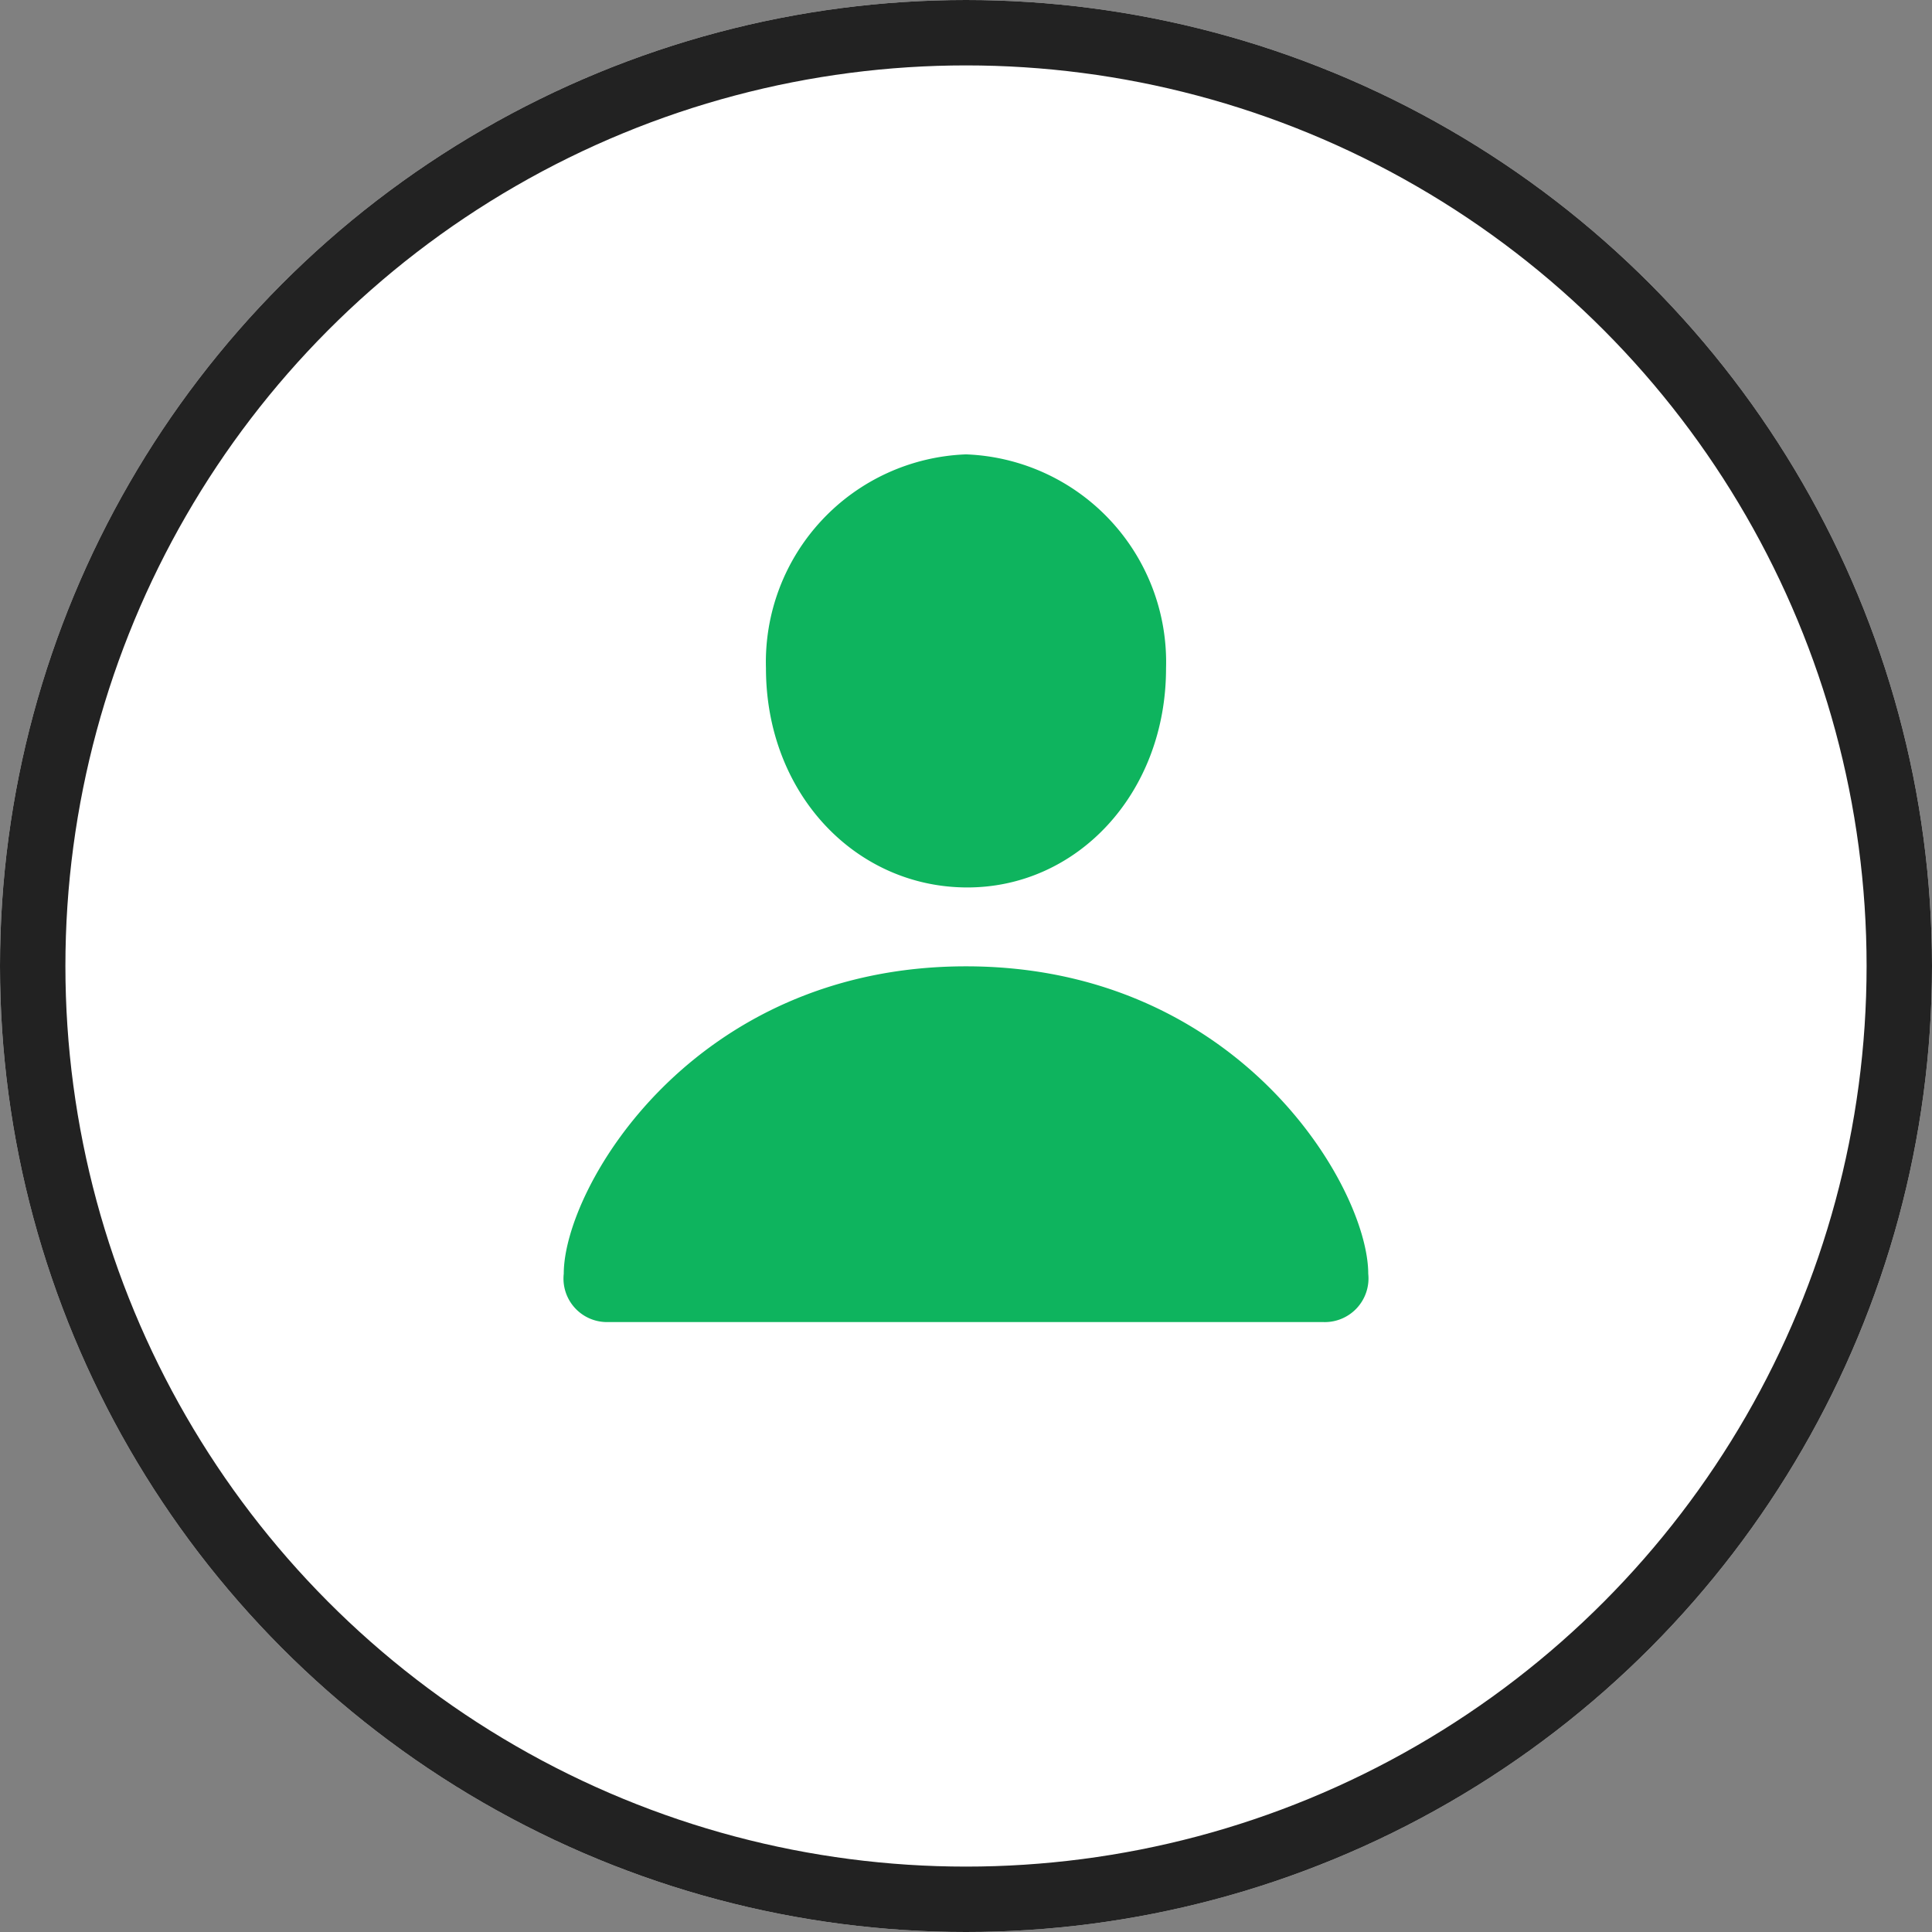 <svg height="59.078" viewBox="0 0 59.078 59.078" width="59.078" xmlns="http://www.w3.org/2000/svg"><rect x="0" y="0" width="59.078" height="59.078" fill="#808080" stroke="none"/><g transform="translate(-77.553 -8745.406)"><g fill="#fff" stroke="#222" stroke-width="2"><circle cx="107.092" cy="8774.945" r="29.539" stroke="none"/><circle cx="107.092" cy="8774.945" fill="none" r="28.539"/></g><path d="m28 26.688c3.4.023 6.117-2.883 6.117-6.7a6.357 6.357 0 0 0 -6.117-6.543 6.357 6.357 0 0 0 -6.117 6.539c0 3.816 2.717 6.68 6.117 6.704zm-10.922 13.289h21.822a1.336 1.336 0 0 0 1.4-1.477c0-2.625-3.937-9.4-12.3-9.4s-12.3 6.773-12.3 9.4a1.33 1.33 0 0 0 1.378 1.477z" fill="#0eb45e" transform="translate(79.092 8745.855)"/></g></svg>